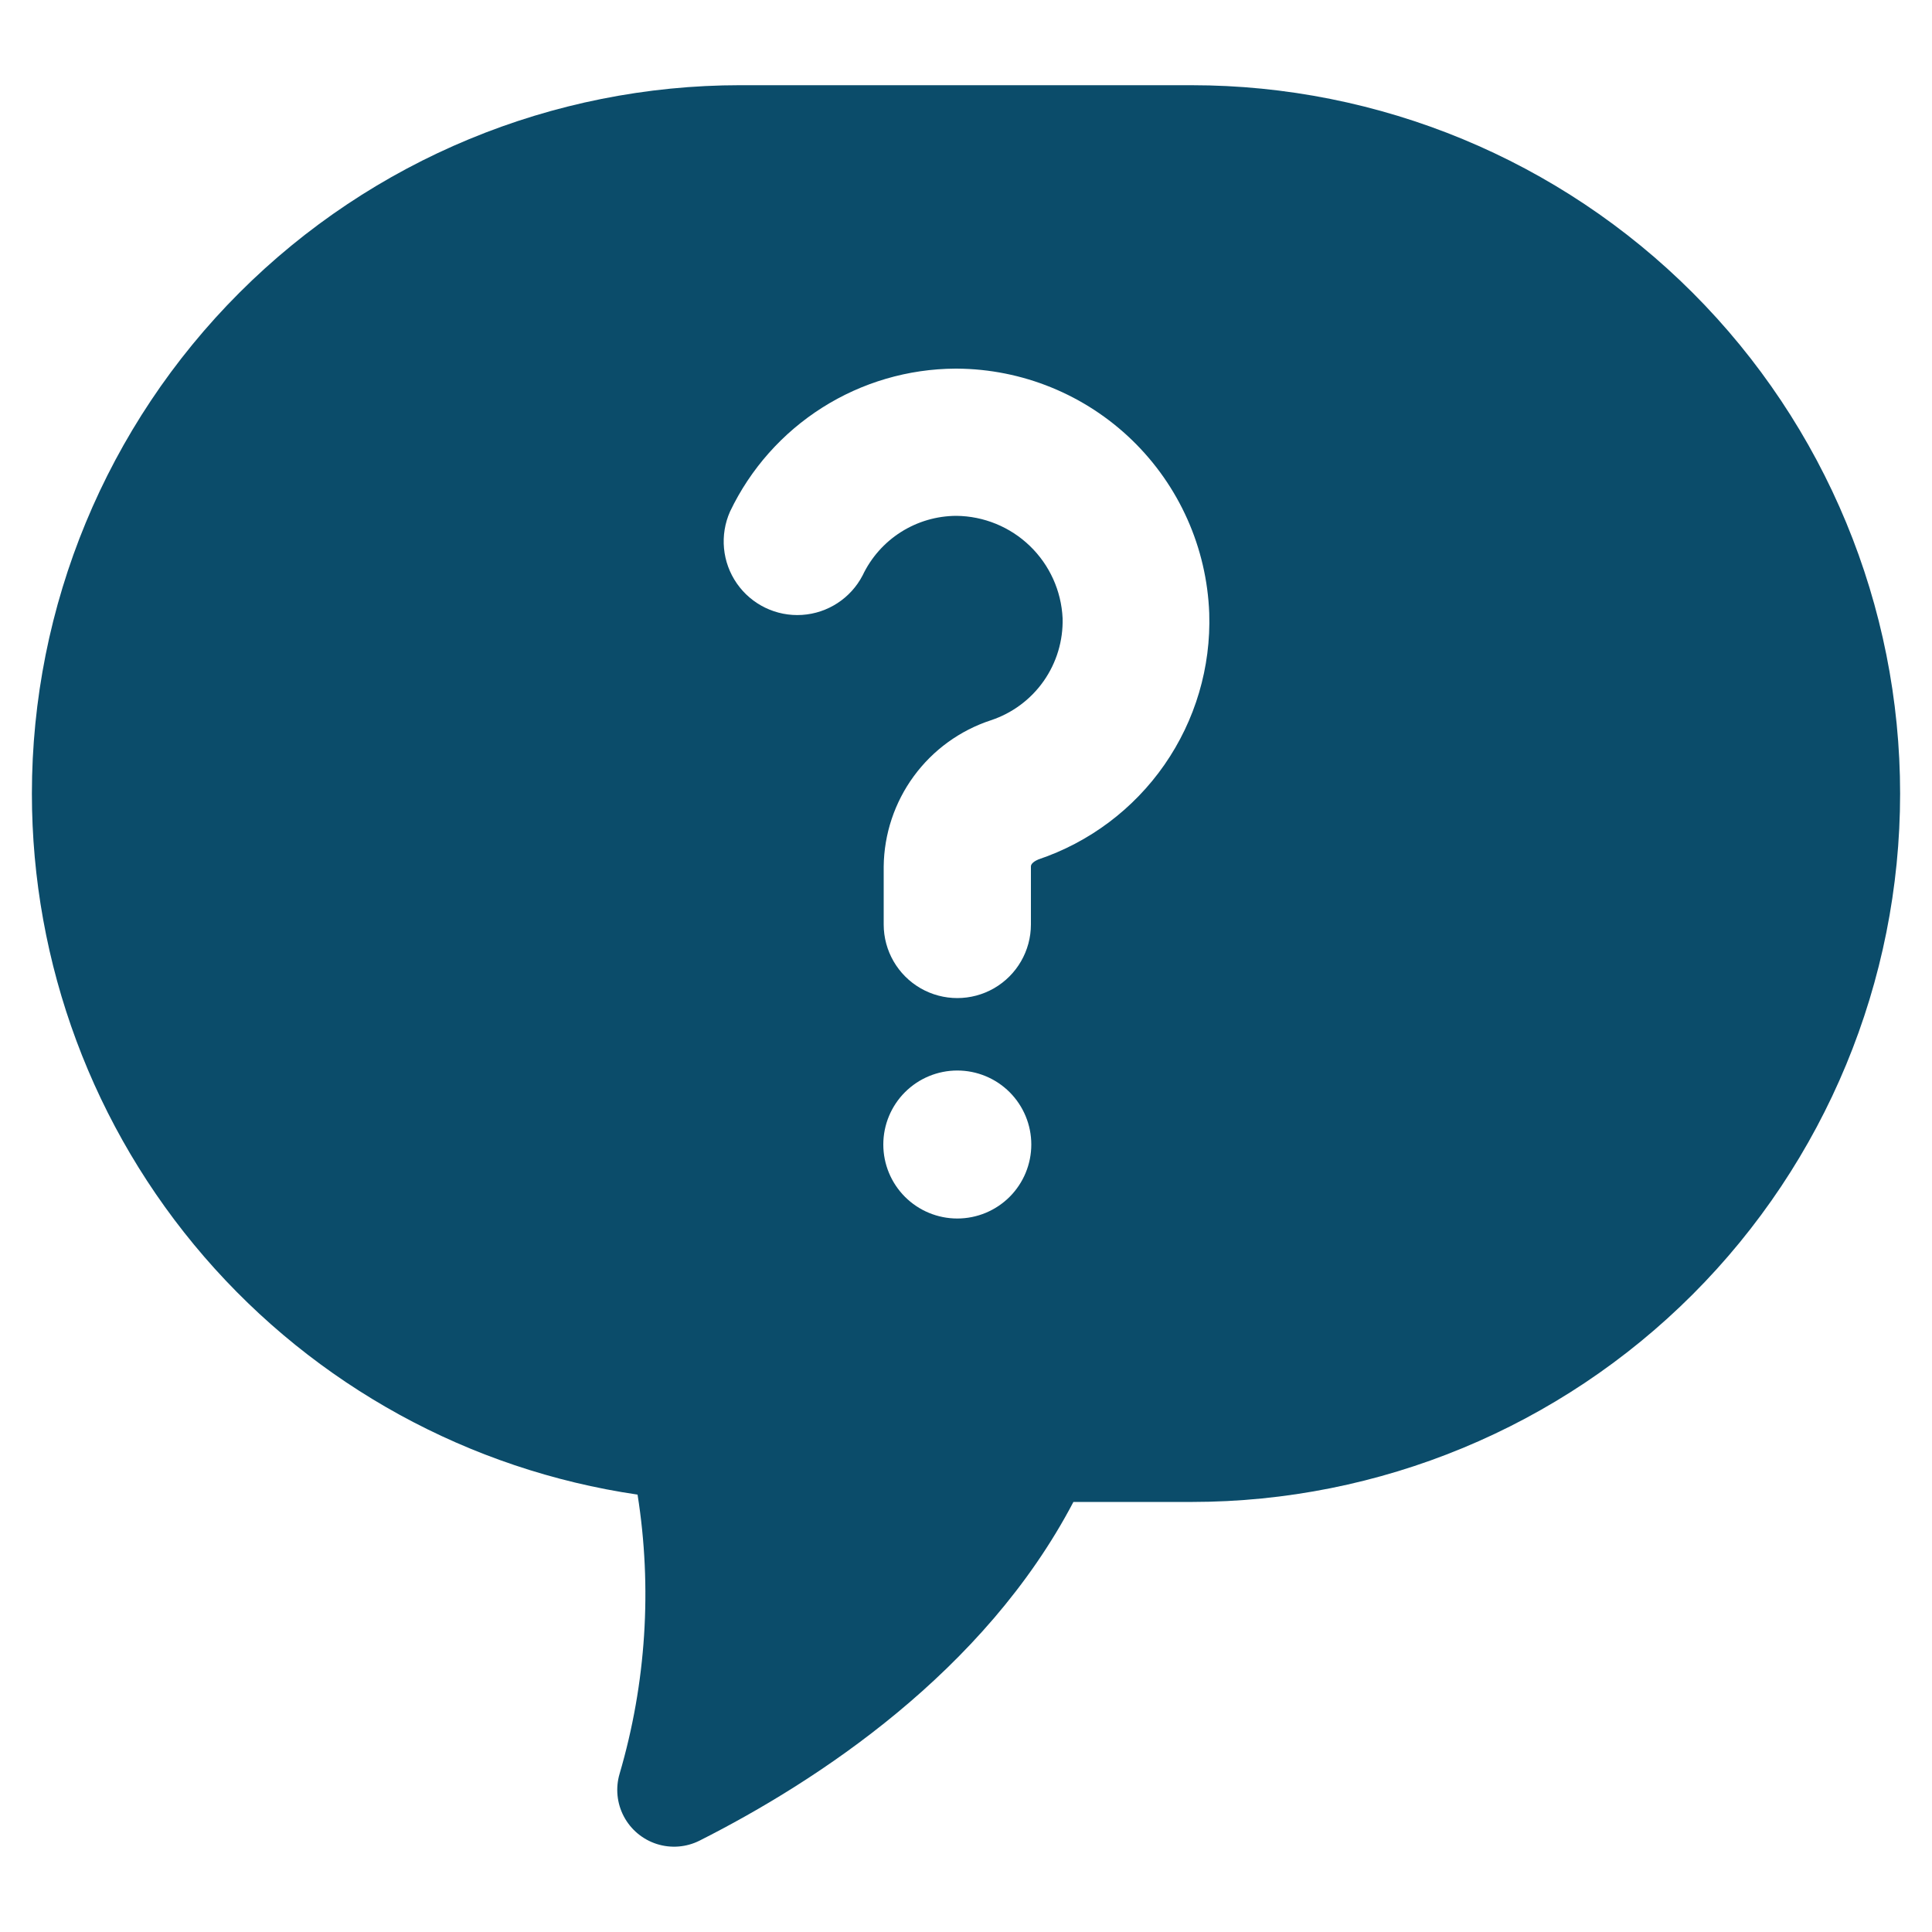 <svg xmlns="http://www.w3.org/2000/svg" viewBox="0 0 512 512" version="1.1" height="512pt" width="512pt">
 <path fill="#0b4c6a" d="m315.8 22.578h-119.6c-49.797 0-97.551 19.781-132.76 54.992-35.207 35.211-54.988 82.965-54.988 132.76 0 45.074 16.219 88.645 45.688 122.75 29.473 34.105 70.227 56.469 114.82 63.008 3.91 24.711 2.281 49.98-4.762 73.984-1.117 3.777-0.711 7.836 1.133 11.316 1.844 3.477 4.977 6.094 8.727 7.293 3.75 1.195 7.82 0.875 11.336-0.895 31.23-15.77 75.469-44.75 99.07-89.754h31.387c49.777-0.012 97.512-19.793 132.71-54.988 35.195-35.199 54.977-82.934 54.988-132.71 0-49.793-19.781-97.547-54.988-132.76-35.211-35.211-82.965-54.992-132.76-54.992zm-62.105 300.34c-5.199 0-10.188-2.066-13.867-5.742-3.676-3.68-5.742-8.668-5.742-13.867 0-5.199 2.066-10.188 5.742-13.867 3.68-3.676 8.668-5.742 13.867-5.742 5.203 0 10.188 2.066 13.867 5.742 3.676 3.68 5.742 8.668 5.742 13.867 0 5.199-2.066 10.188-5.742 13.867-3.68 3.676-8.664 5.742-13.867 5.742zm21.453-95.129s-1.945 0.719-1.945 1.844v15.359c0 6.969-3.719 13.41-9.754 16.895-6.035 3.484-13.473 3.484-19.508 0s-9.754-9.926-9.754-16.895v-15.359c0.098-8.621 2.891-16.992 7.984-23.941 5.098-6.953 12.242-12.133 20.434-14.816 5.648-1.871 10.547-5.508 13.969-10.375 3.422-4.871 5.184-10.711 5.027-16.66-0.34-7.266-3.449-14.121-8.684-19.168-5.238-5.047-12.207-7.898-19.477-7.969-5.207 0.02-10.301 1.512-14.695 4.301-4.391 2.789-7.906 6.766-10.137 11.469-3.148 6.066-9.242 10.047-16.062 10.484-6.82 0.441-13.375-2.723-17.273-8.336-3.902-5.609-4.578-12.855-1.789-19.094 5.394-11.277 13.855-20.805 24.414-27.5 10.559-6.691 22.785-10.273 35.285-10.336h0.41c17.352 0.105 33.988 6.906 46.449 18.98 12.457 12.078 19.773 28.5 20.418 45.836 0.469 14.312-3.695 28.398-11.867 40.156-8.172 11.762-19.918 20.57-33.496 25.125z"></path>
</svg>
